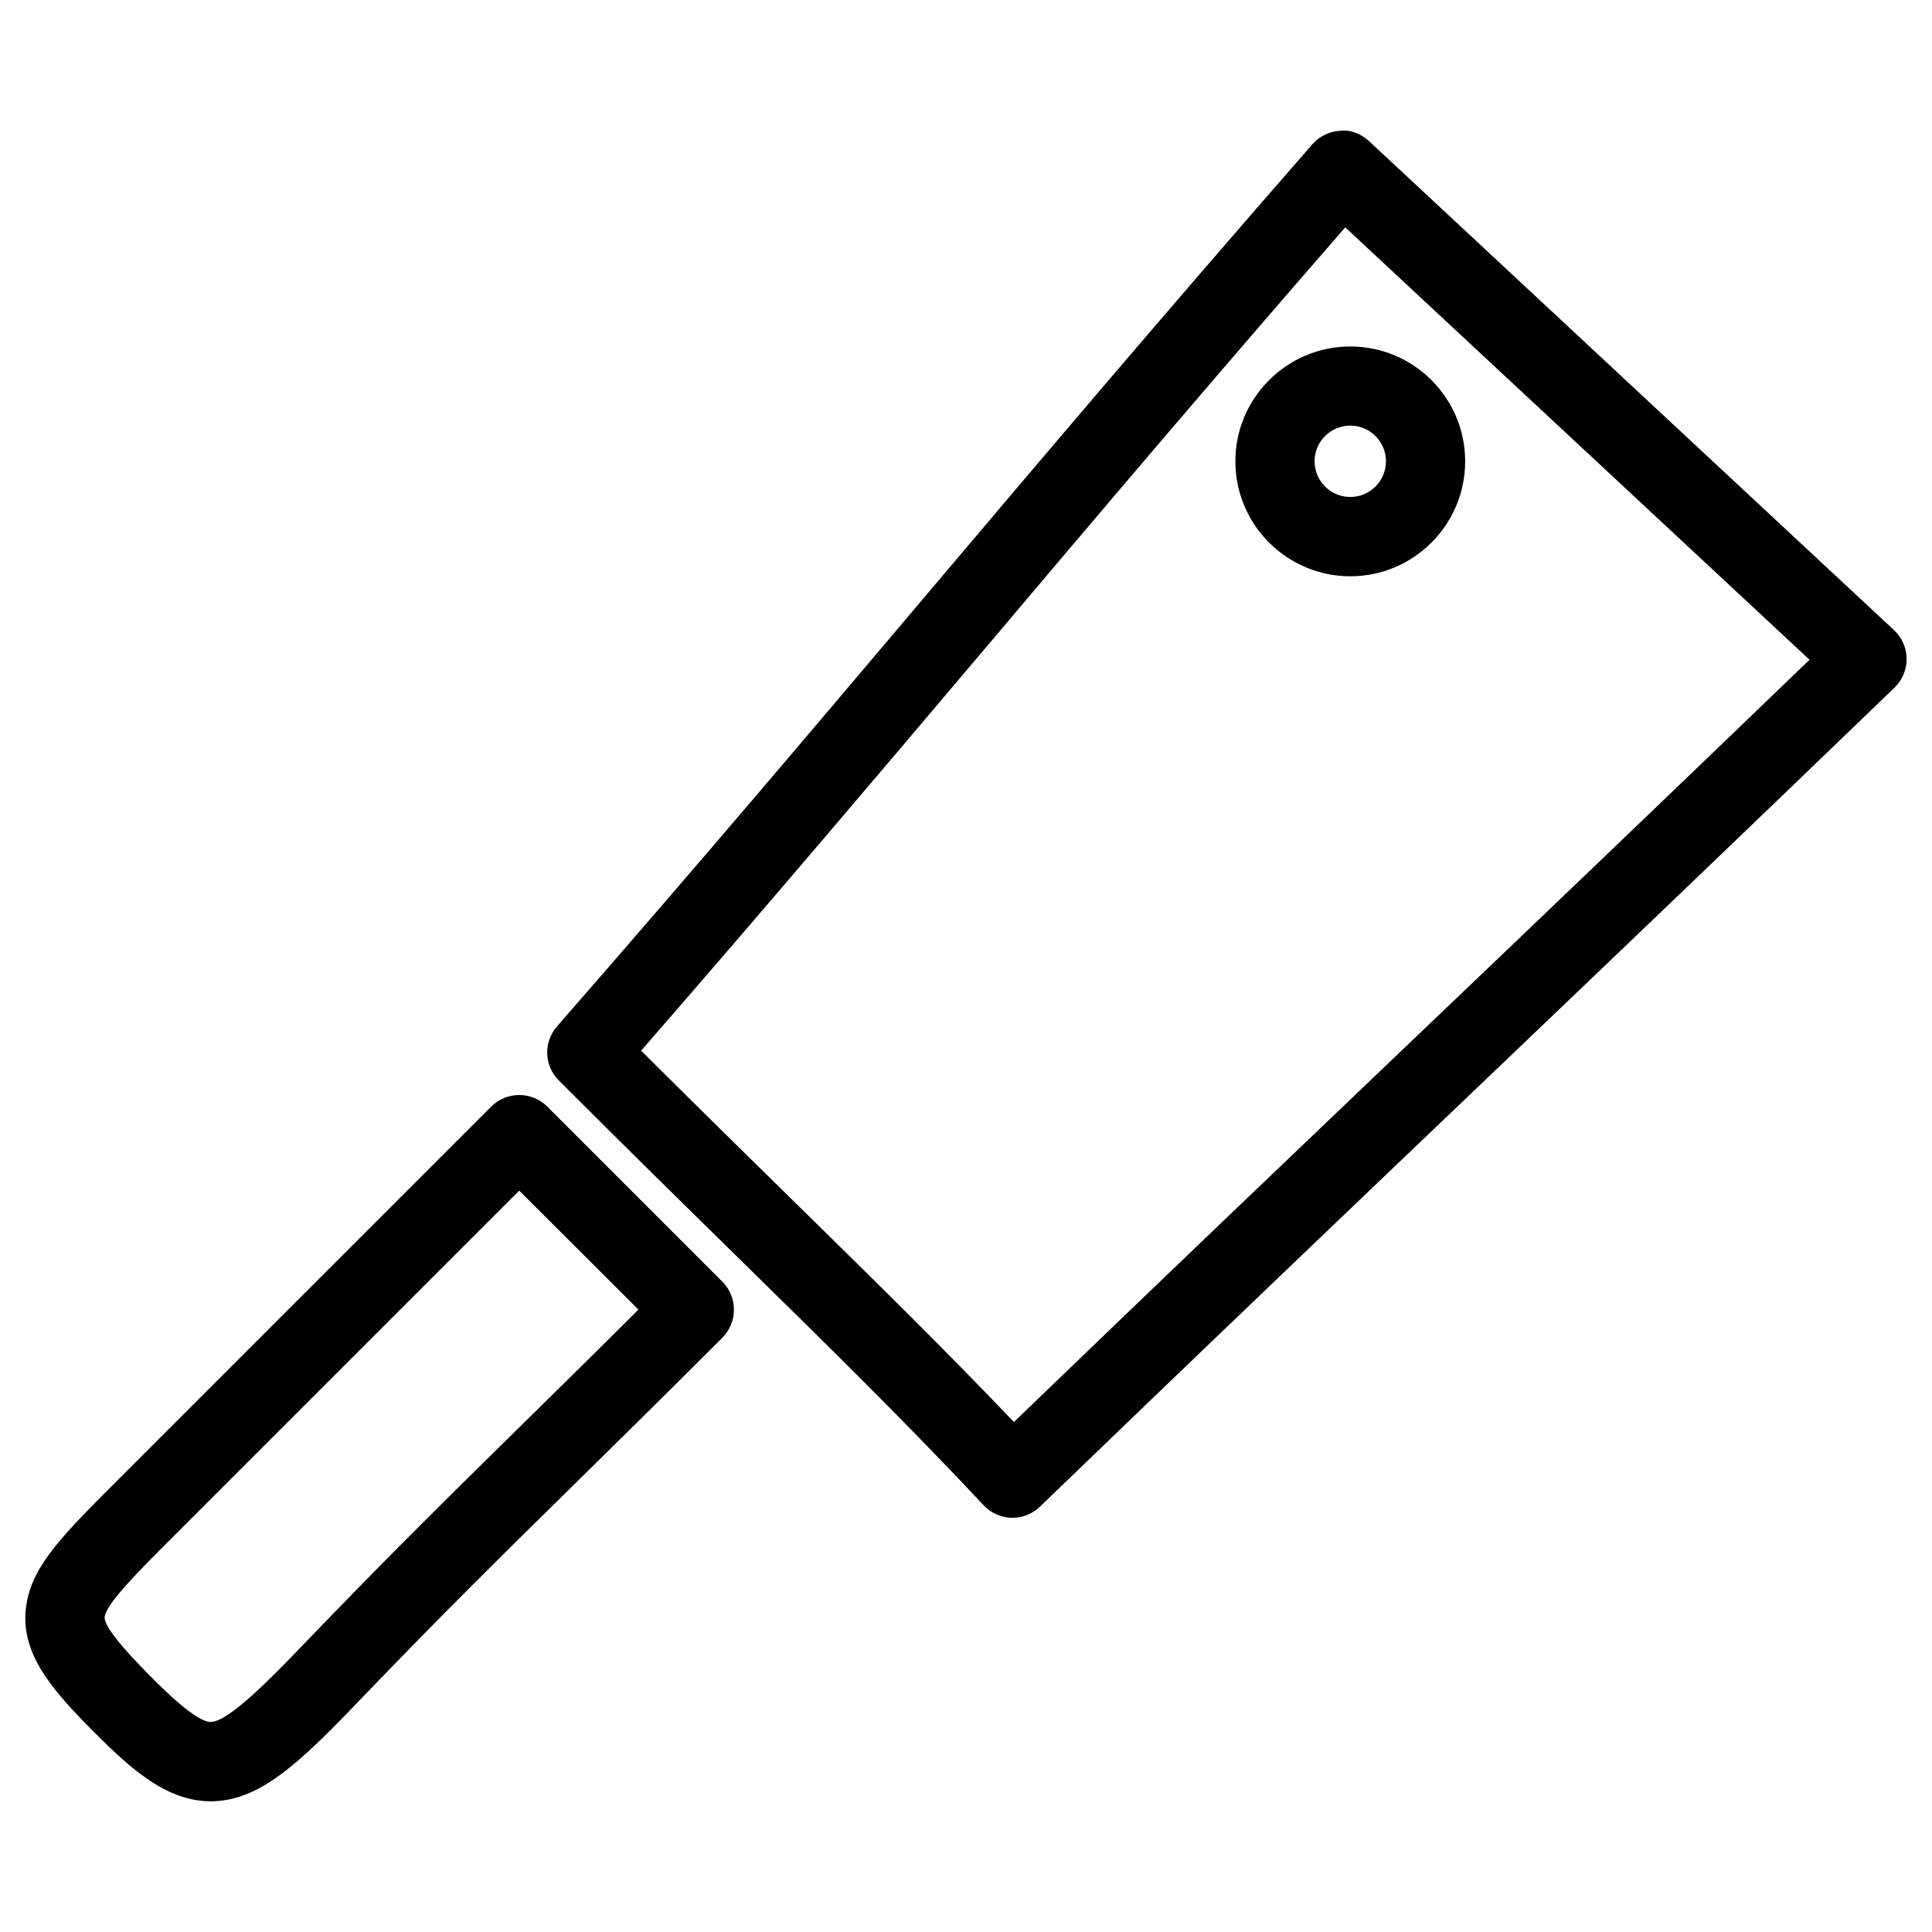 <?xml version="1.0" encoding="UTF-8"?>
<!-- Uploaded to: ICON Repo, www.svgrepo.com, Generator: ICON Repo Mixer Tools -->
<svg fill="#000000" width="800px" height="800px" version="1.1" viewBox="144 144 512 512" xmlns="http://www.w3.org/2000/svg">
 <g>
  <path d="m412.34 546.23h-0.273c-2.812-0.082-5.481-1.281-7.391-3.316-20.887-22.273-40.18-41.188-64.57-65.137-14-13.73-29.598-29.031-48.008-47.441-3.926-3.906-4.113-10.16-0.484-14.336 36.715-42.027 66.504-77.23 96.73-112.98 31.277-36.988 63.059-74.543 103.45-120.79 1.891-2.141 4.535-3.422 7.391-3.57 2.793-0.355 5.606 0.859 7.684 2.793l139.07 129.54c2.121 1.973 3.316 4.723 3.336 7.598s-1.133 5.648-3.211 7.641c-43.914 42.34-78.594 75.465-113.34 108.63-34.574 33.02-69.23 66.082-113.11 108.4-1.953 1.91-4.578 2.961-7.285 2.961zm-98.434-123.79c15.367 15.305 28.738 28.422 40.914 40.367 21.727 21.328 39.422 38.688 57.875 58.043 40.324-38.879 72.969-70.008 105.53-101.1 32.602-31.109 65.137-62.199 105.32-100.91l-123.04-114.59c-36.969 42.445-66.754 77.648-96.121 112.39-28.508 33.672-56.617 66.902-90.477 105.8zm187.94-125.72c-16.793 0-30.461-13.664-30.461-30.461 0-16.793 13.664-30.438 30.461-30.438 16.793 0 30.438 13.645 30.438 30.438 0 16.793-13.645 30.461-30.438 30.461zm0-39.93c-5.227 0-9.469 4.242-9.469 9.445 0 5.227 4.242 9.469 9.469 9.469 5.207 0 9.445-4.242 9.445-9.469 0-5.203-4.238-9.445-9.445-9.445z"/>
  <path d="m199.82 621.36c-11.586 0-21.055-8.5-30.523-17.969-11.691-11.691-20.469-21.645-18.242-34.512 1.762-10.285 9.762-18.262 24.289-32.789l98.832-98.832c4.094-4.094 10.746-4.074 14.84-0.02l46.414 46.414c1.973 1.973 3.066 4.641 3.066 7.43 0 2.793-1.113 5.457-3.066 7.43-17.109 17.109-29.914 29.684-41.125 40.703-18.516 18.223-32.746 32.203-55.336 55.715-15.781 16.457-26.301 26.43-39.148 26.43zm81.785-161.83-91.422 91.422c-9.551 9.531-17.801 17.781-18.43 21.453-0.355 2.121 3.82 7.516 12.406 16.121 3.234 3.234 11.82 11.82 15.68 11.82 4.809 0 16.836-12.512 24.035-19.984 22.754-23.68 37.094-37.785 55.734-56.133 9.488-9.32 20.133-19.773 33.586-33.168z"/>
 </g>
</svg>